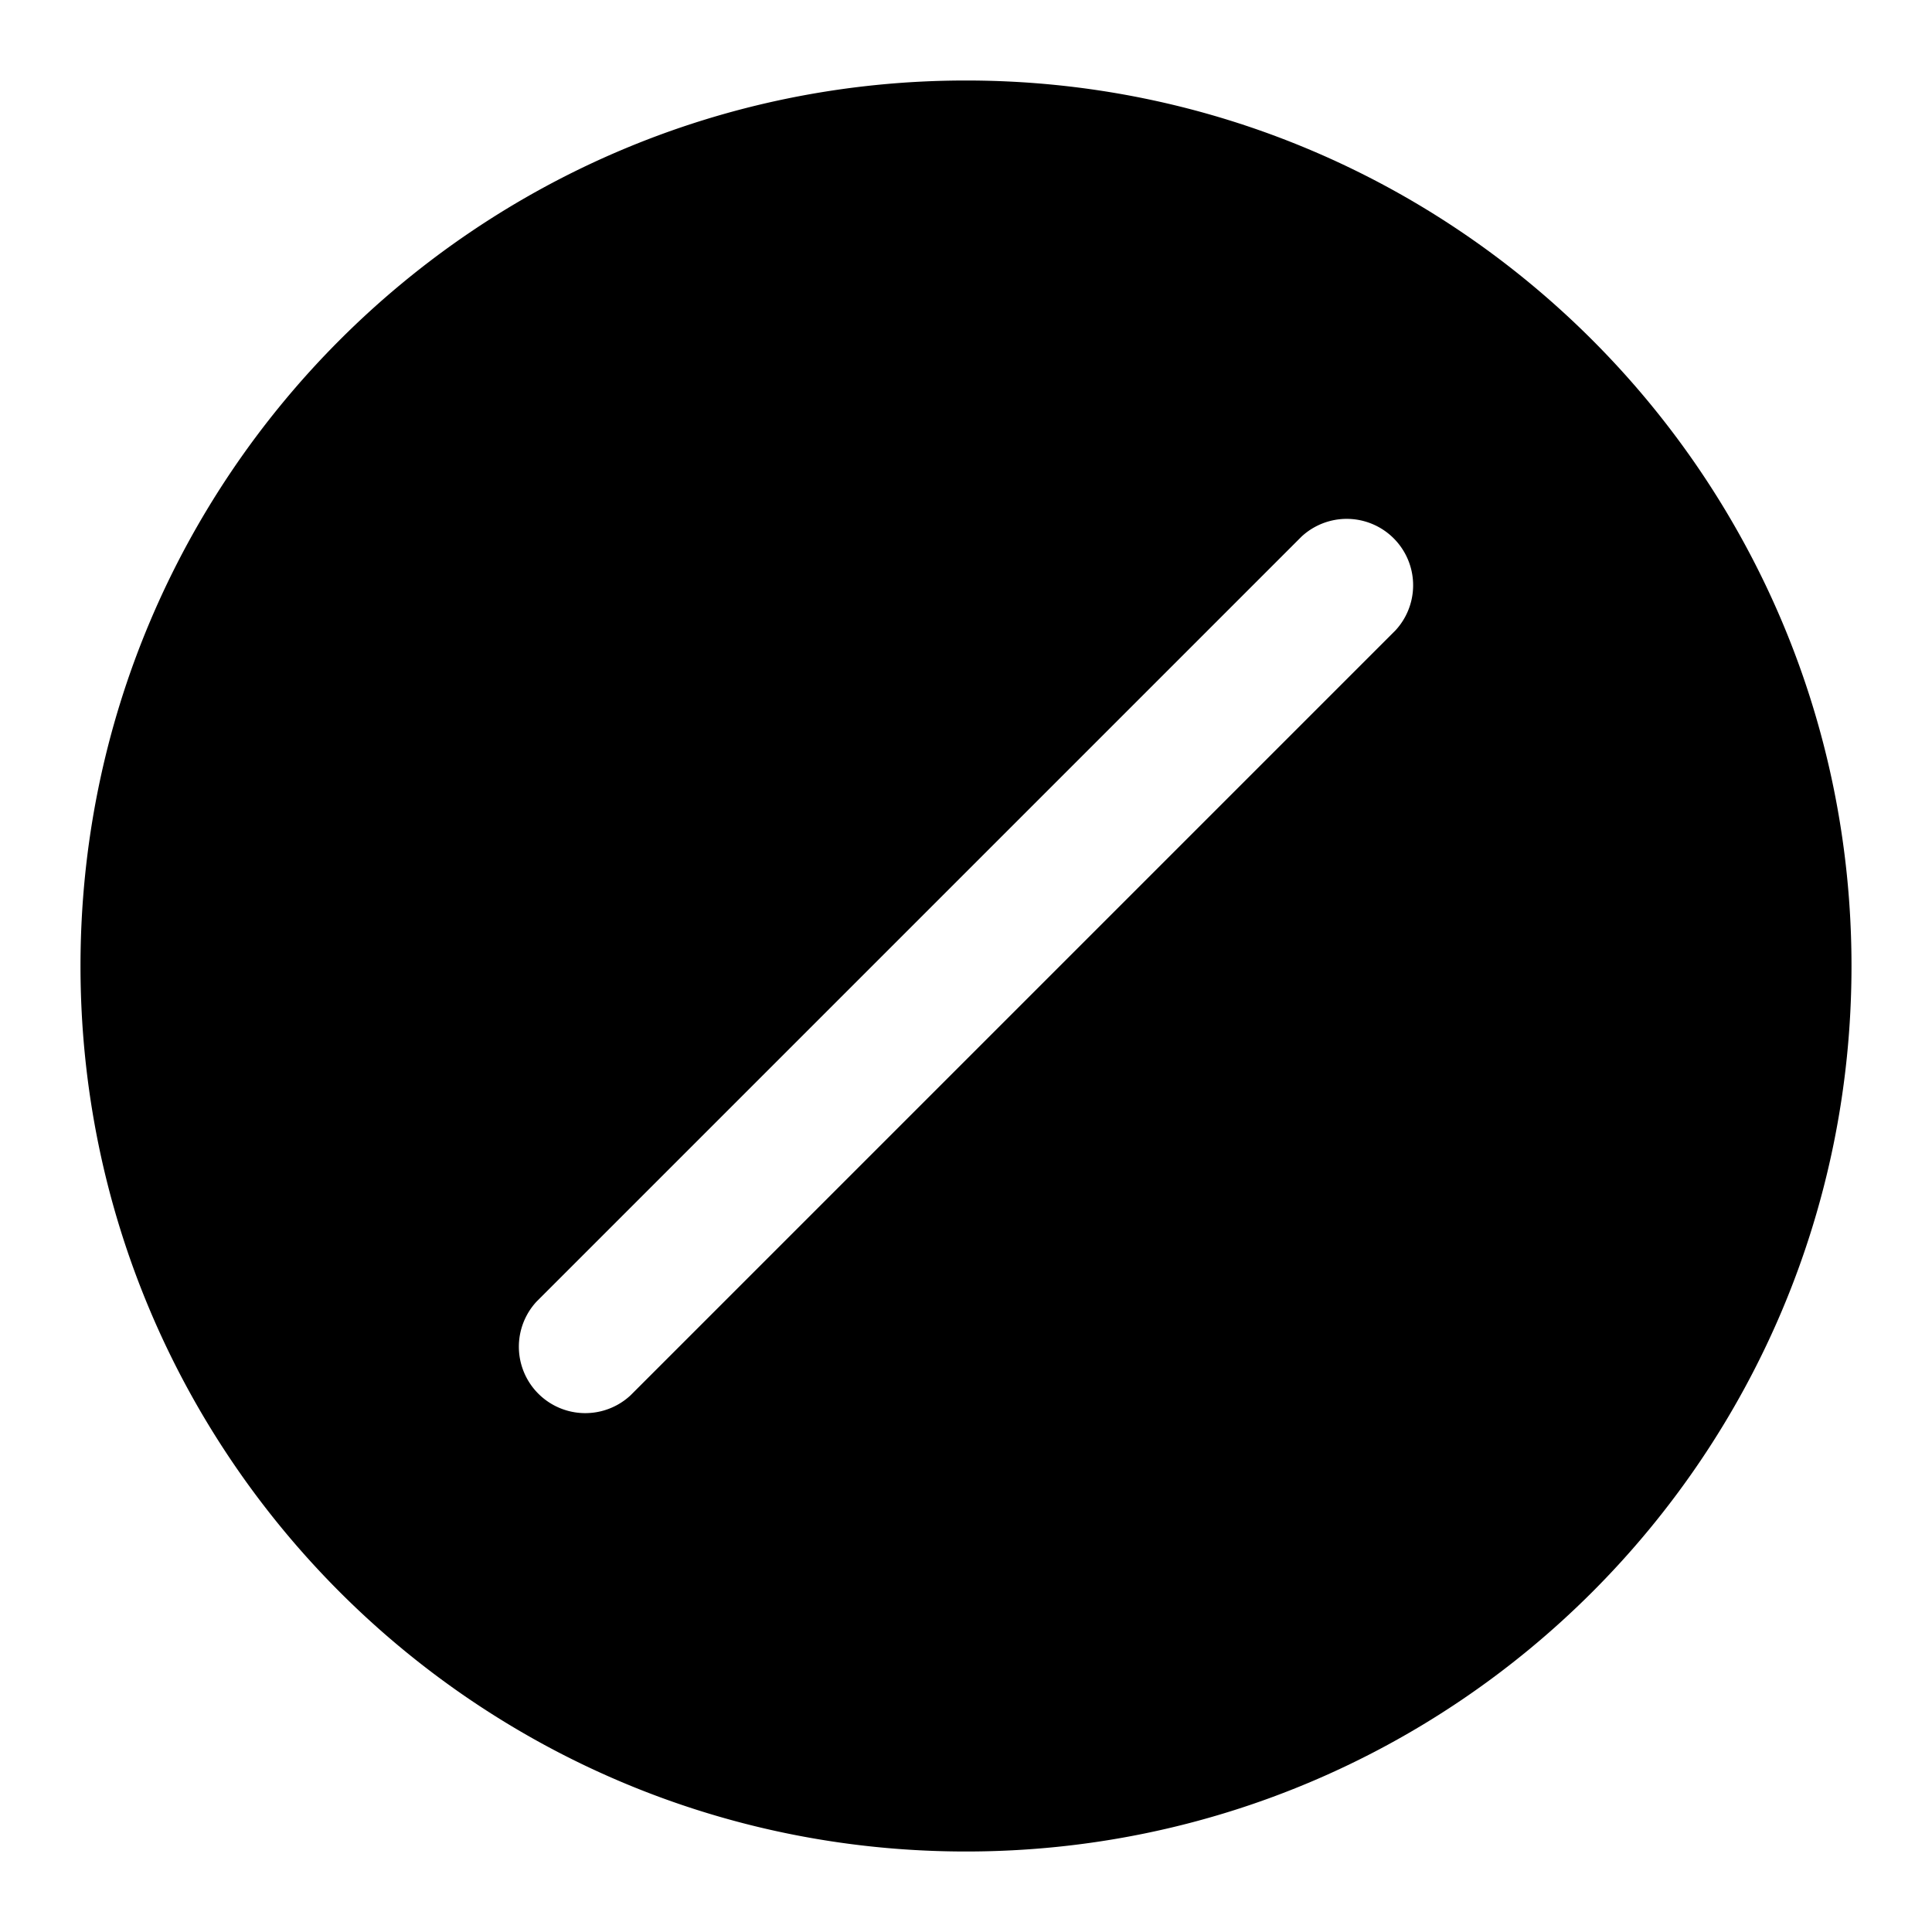 <svg xmlns="http://www.w3.org/2000/svg" viewBox="0 0 24 24"><path d="M1 12C1 5.925 5.925 1 12 1s11 4.925 11 11-4.925 11-11 11S1 18.075 1 12m16.333-4.167a.825.825 0 0 0-1.166-1.166l-9.5 9.5a.825.825 0 0 0 1.166 1.166Z"/></svg>
